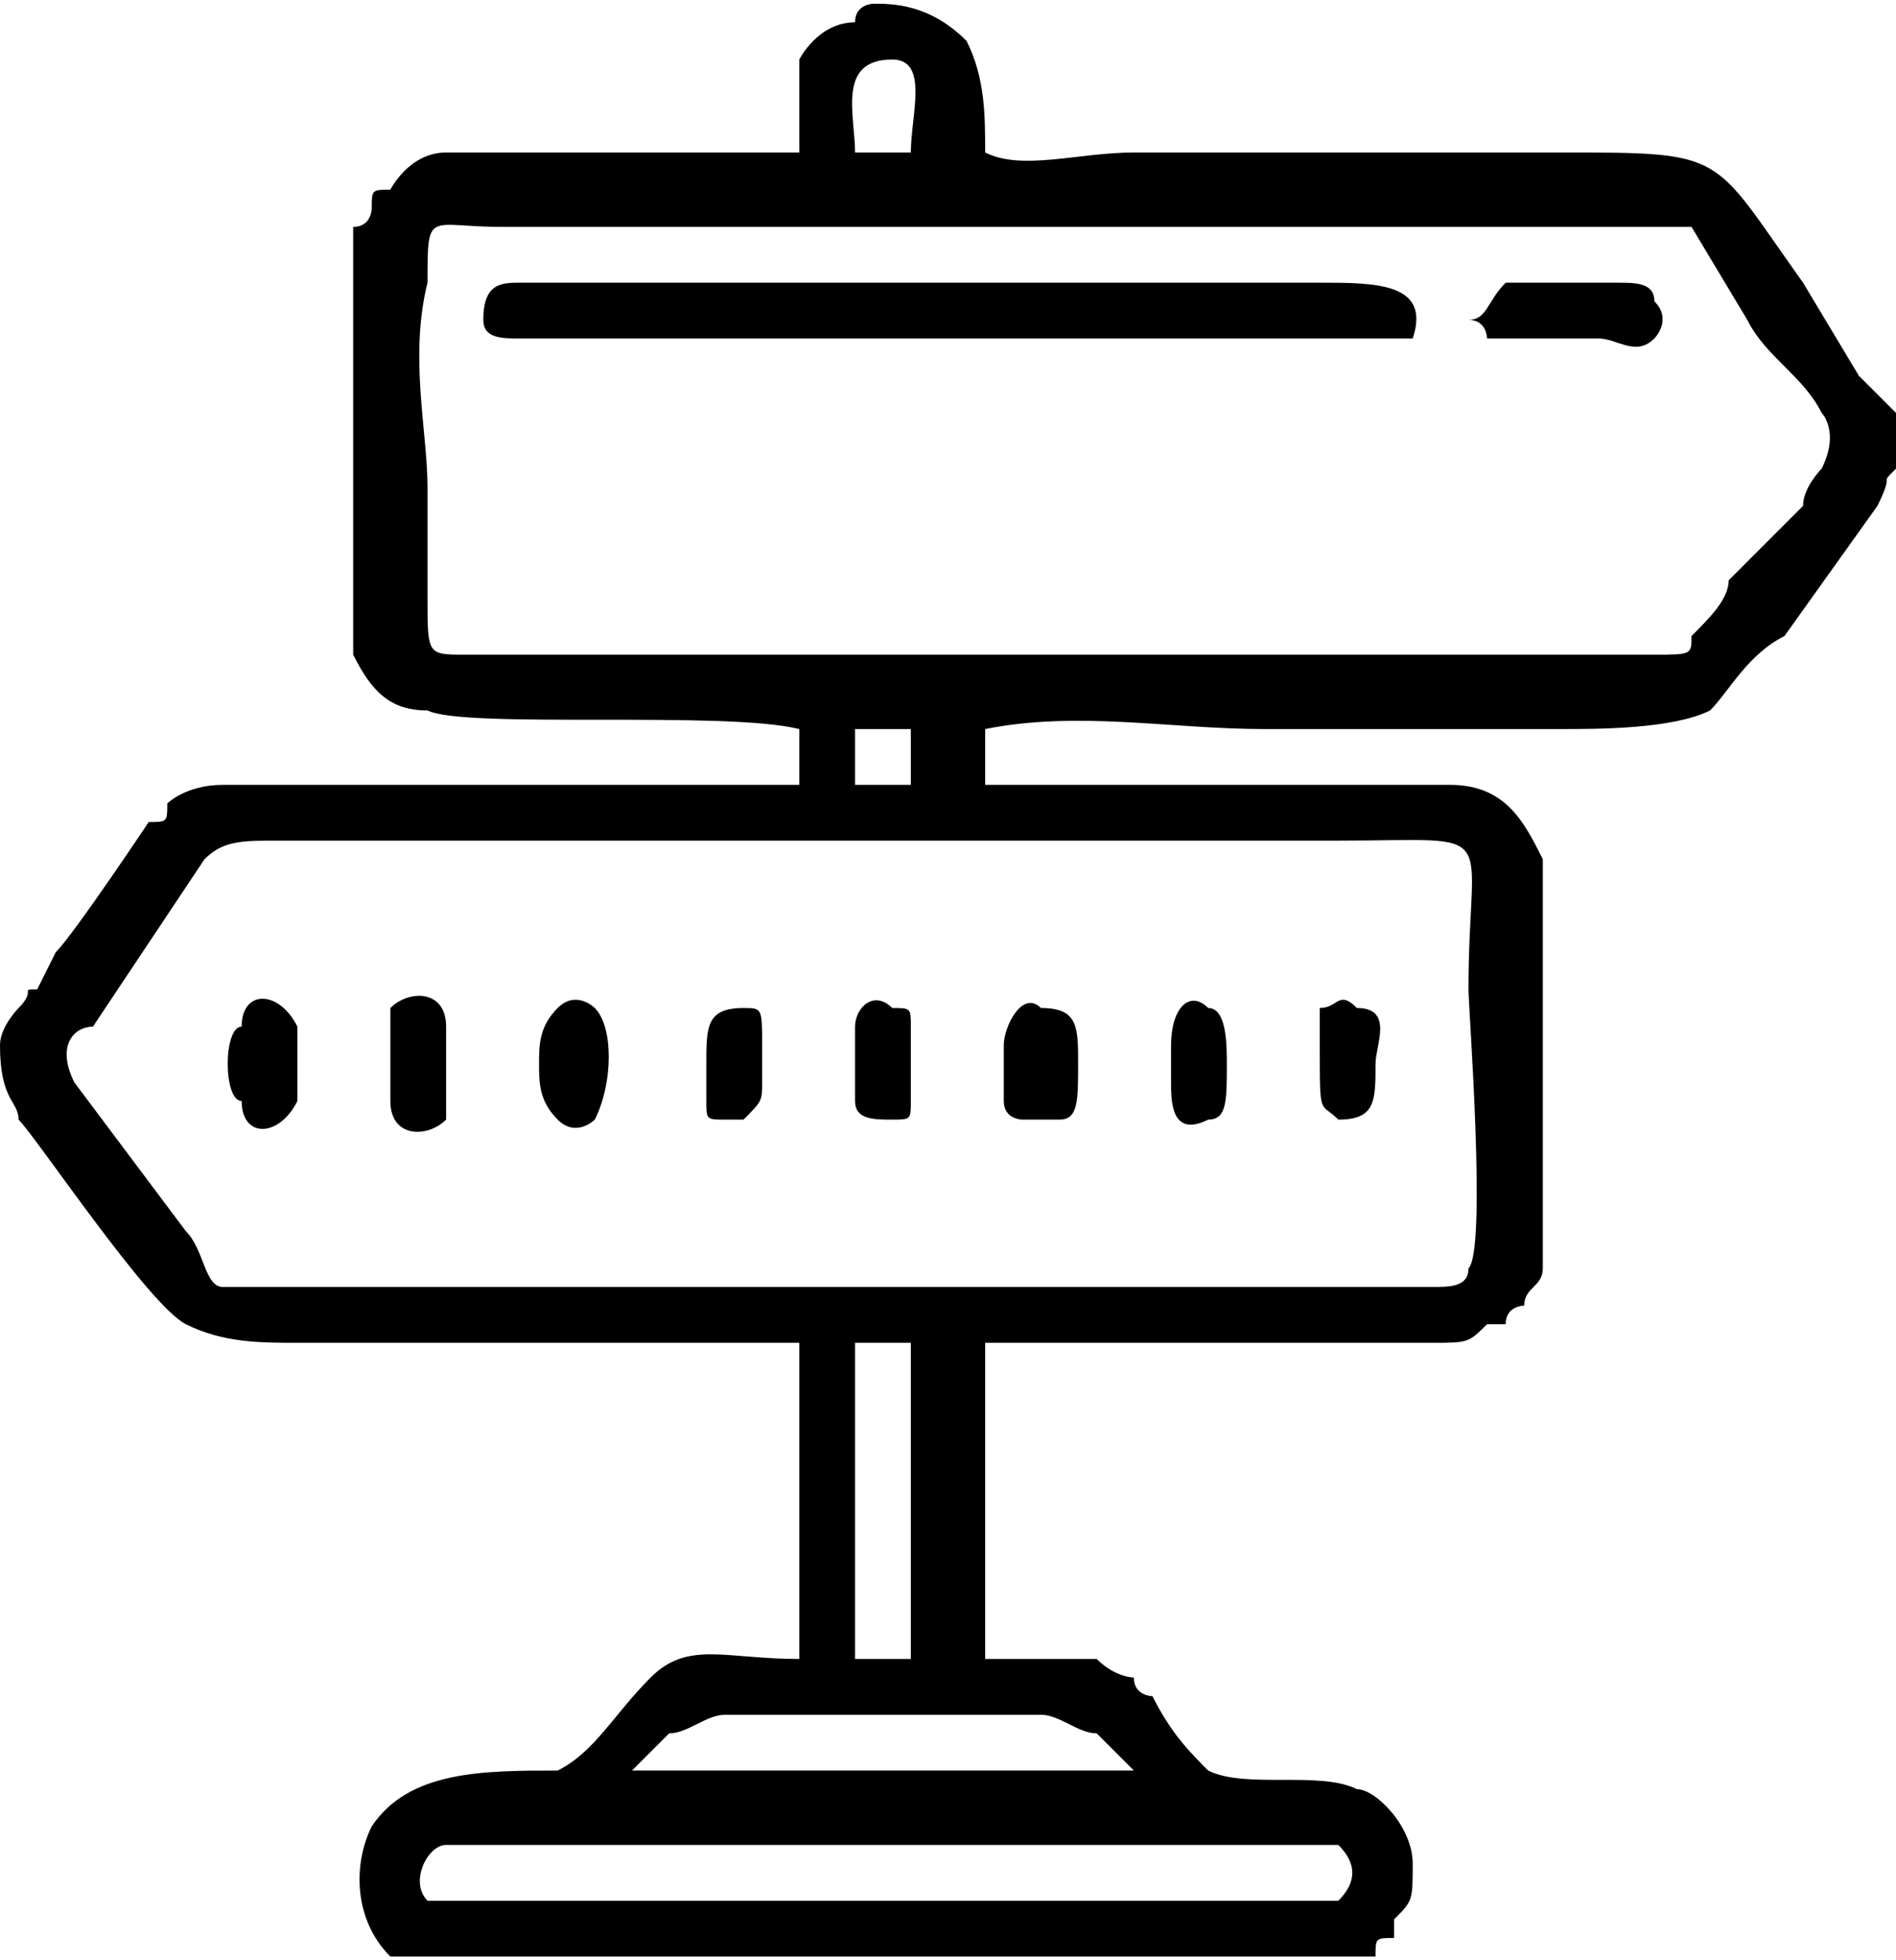<?xml version="1.0" encoding="UTF-8"?> <!-- Creator: CorelDRAW X8 --> <svg xmlns="http://www.w3.org/2000/svg" xmlns:xlink="http://www.w3.org/1999/xlink" xml:space="preserve" width="780px" height="806px" style="shape-rendering:geometricPrecision; text-rendering:geometricPrecision; image-rendering:optimizeQuality; fill-rule:evenodd; clip-rule:evenodd" viewBox="0 0 102 105"> <defs> <style type="text/css"> <![CDATA[ .fil0 {fill:black} ]]> </style> </defs> <g id="Слой_x0020_1">  <g id="_2160460539424"> <path class="fil0" d="M28 99l2 0 2 0 3 0 2 0 3 0 2 0 2 0 3 0 2 0 3 0 2 0 2 0 3 0 2 0 2 0 3 0 2 0c1,0 3,0 4,0 1,1 1,2 0,3 -1,0 -6,0 -8,0l-37 0c-2,0 -3,0 -4,0 -1,-1 0,-3 1,-3 0,0 3,0 4,0zm33 -4l-27 0c0,0 2,-2 2,-2 1,0 2,-1 3,-1 3,0 6,0 9,0 2,0 5,0 8,0 1,0 2,1 3,1 1,1 2,2 2,2zm-12 -6l-2 0 -1 0 0 -17 3 0 0 16c0,1 0,1 0,1zm0 -44c7,0 16,0 23,0 9,0 7,-1 7,8 0,1 1,14 0,15 0,1 -1,1 -2,1l-35 0c-3,0 -29,0 -30,0 -1,0 -1,-2 -2,-3l-6 -8c-1,-2 0,-3 1,-3l6 -9c1,-1 2,-1 4,-1l24 0c4,0 7,0 10,0zm-3 -6l3 0 0 0 0 2 0 1 0 0 -3 0 0 -1 0 -2 0 0zm27 -4l-2 0 -3 0 -2 0 -3 0 -2 0 -2 0 -3 0 -2 0 -2 0 -3 0 -2 0 -3 0 -2 0 -2 0 -3 0 -2 0 -3 0 -2 0 -2 0 -3 0c-2,0 -2,0 -2,-3 0,-2 0,-4 0,-6 0,-3 -1,-7 0,-11 0,-4 0,-3 4,-3l61 0c1,0 2,0 3,0l3 5c1,2 3,3 4,5 0,0 1,1 0,3 0,0 -1,1 -1,2 -1,1 -3,3 -4,4 0,1 -1,2 -2,3 0,1 0,1 -2,1 -5,0 -11,0 -16,0zm-27 -27c0,-2 -1,-5 2,-5 2,0 1,3 1,5l-3 0zm-3 -5c0,1 0,2 0,3 0,1 0,2 0,2l-13 0c-2,0 -4,0 -6,0 -2,0 -3,2 -3,2 -1,0 -1,0 -1,1 0,0 0,1 -1,1 0,1 0,2 0,3 0,4 0,19 0,20 1,2 2,3 4,3 2,1 16,0 20,1l0 3c-2,0 -4,0 -5,0 -3,0 -25,0 -26,0 -2,0 -3,1 -3,1 0,1 0,1 -1,1 0,0 -4,6 -5,7 0,0 -1,2 -1,2 -1,0 0,0 -1,1 0,0 -1,1 -1,2 0,3 1,3 1,4 1,1 7,10 9,11 2,1 4,1 6,1 2,0 26,0 27,0l0 17c-4,0 -6,-1 -8,1 -2,2 -3,4 -5,5 -4,0 -8,0 -10,3 -1,2 -1,5 1,7 1,0 2,0 3,0l48 0c1,0 1,0 2,0 0,-1 0,-1 1,-1 0,0 0,-1 0,-1 1,-1 1,-1 1,-3 0,-2 -2,-4 -3,-4 -2,-1 -6,0 -8,-1 -1,-1 -2,-2 -3,-4 0,0 -1,0 -1,-1 0,0 -1,0 -2,-1 -1,0 -2,0 -3,0l-2 0 -1 0 0 -17c3,0 10,0 14,0l10 0c2,0 2,0 3,-1 0,0 1,0 1,0 0,-1 1,-1 1,-1 0,-1 1,-1 1,-2 0,-4 0,-8 0,-11 0,-2 0,-4 0,-6 0,-1 0,-3 0,-5 -1,-2 -2,-4 -5,-4 -1,0 -23,0 -25,0l0 -3c5,-1 10,0 15,0 6,0 11,0 16,0 2,0 6,0 8,-1 1,-1 2,-3 4,-4l5 -7c1,-2 0,-1 1,-2 0,-1 0,-2 0,-3 -1,-1 -1,-1 -2,-2l-3 -5c-5,-7 -4,-7 -13,-7l-23 0c-3,0 -6,1 -8,0 0,-2 0,-4 -1,-6 -2,-2 -4,-2 -5,-2 0,0 -1,0 -1,1 -2,0 -3,2 -3,2z"></path> <path class="fil0" d="M28 18l2 0 2 0 3 0 2 0 3 0 2 0 2 0 3 0 2 0 3 0 2 0 2 0 3 0 2 0 2 0 3 0 2 0 3 0 2 0c1,0 1,0 2,0 0,0 1,0 1,0 1,-3 -2,-3 -5,-3 -14,0 -29,0 -43,0 -1,0 -2,0 -2,2 0,1 1,1 2,1z"></path> <path class="fil0" d="M79 17c1,0 1,1 1,1 0,0 0,0 0,0 2,0 1,0 3,0 1,0 2,0 3,0 1,0 2,1 3,0 0,0 1,-1 0,-2 0,-1 -1,-1 -2,-1 -1,0 -6,0 -6,0 -1,1 -1,2 -2,2z"></path> <path class="fil0" d="M21 59c0,2 2,2 3,1 0,-1 0,-4 0,-5 0,-2 -2,-2 -3,-1 0,1 0,4 0,5z"></path> <path class="fil0" d="M16 59c0,0 0,-4 0,-4 -1,-2 -3,-2 -3,0 -1,0 -1,4 0,4 0,2 2,2 3,0z"></path> <path class="fil0" d="M32 60c1,-2 1,-5 0,-6 0,0 -1,-1 -2,0 -1,1 -1,2 -1,3 0,1 0,2 1,3 1,1 2,0 2,0z"></path> <path class="fil0" d="M55 60c1,0 1,0 2,0 1,0 1,-1 1,-3 0,-2 0,-3 -2,-3 -1,-1 -2,1 -2,2 0,1 0,2 0,3 0,1 1,1 1,1z"></path> <path class="fil0" d="M63 56l0 2c0,1 0,3 2,2 1,0 1,-1 1,-3 0,-1 0,-3 -1,-3 -1,-1 -2,0 -2,2z"></path> <path class="fil0" d="M46 55l0 4c0,1 1,1 2,1 1,0 1,0 1,-1l0 -4c0,-1 0,-1 -1,-1 -1,-1 -2,0 -2,1z"></path> <path class="fil0" d="M72 60l0 0c2,0 2,-1 2,-3 0,-1 1,-3 -1,-3 -1,-1 -1,0 -2,0 0,1 0,2 0,2 0,4 0,3 1,4z"></path> <path class="fil0" d="M39 60l0 0 1 0c1,-1 1,-1 1,-2l0 -2c0,-2 0,-2 -1,-2 -2,0 -2,1 -2,3 0,0 0,1 0,2 0,1 0,1 1,1z"></path> </g> </g> </svg> 